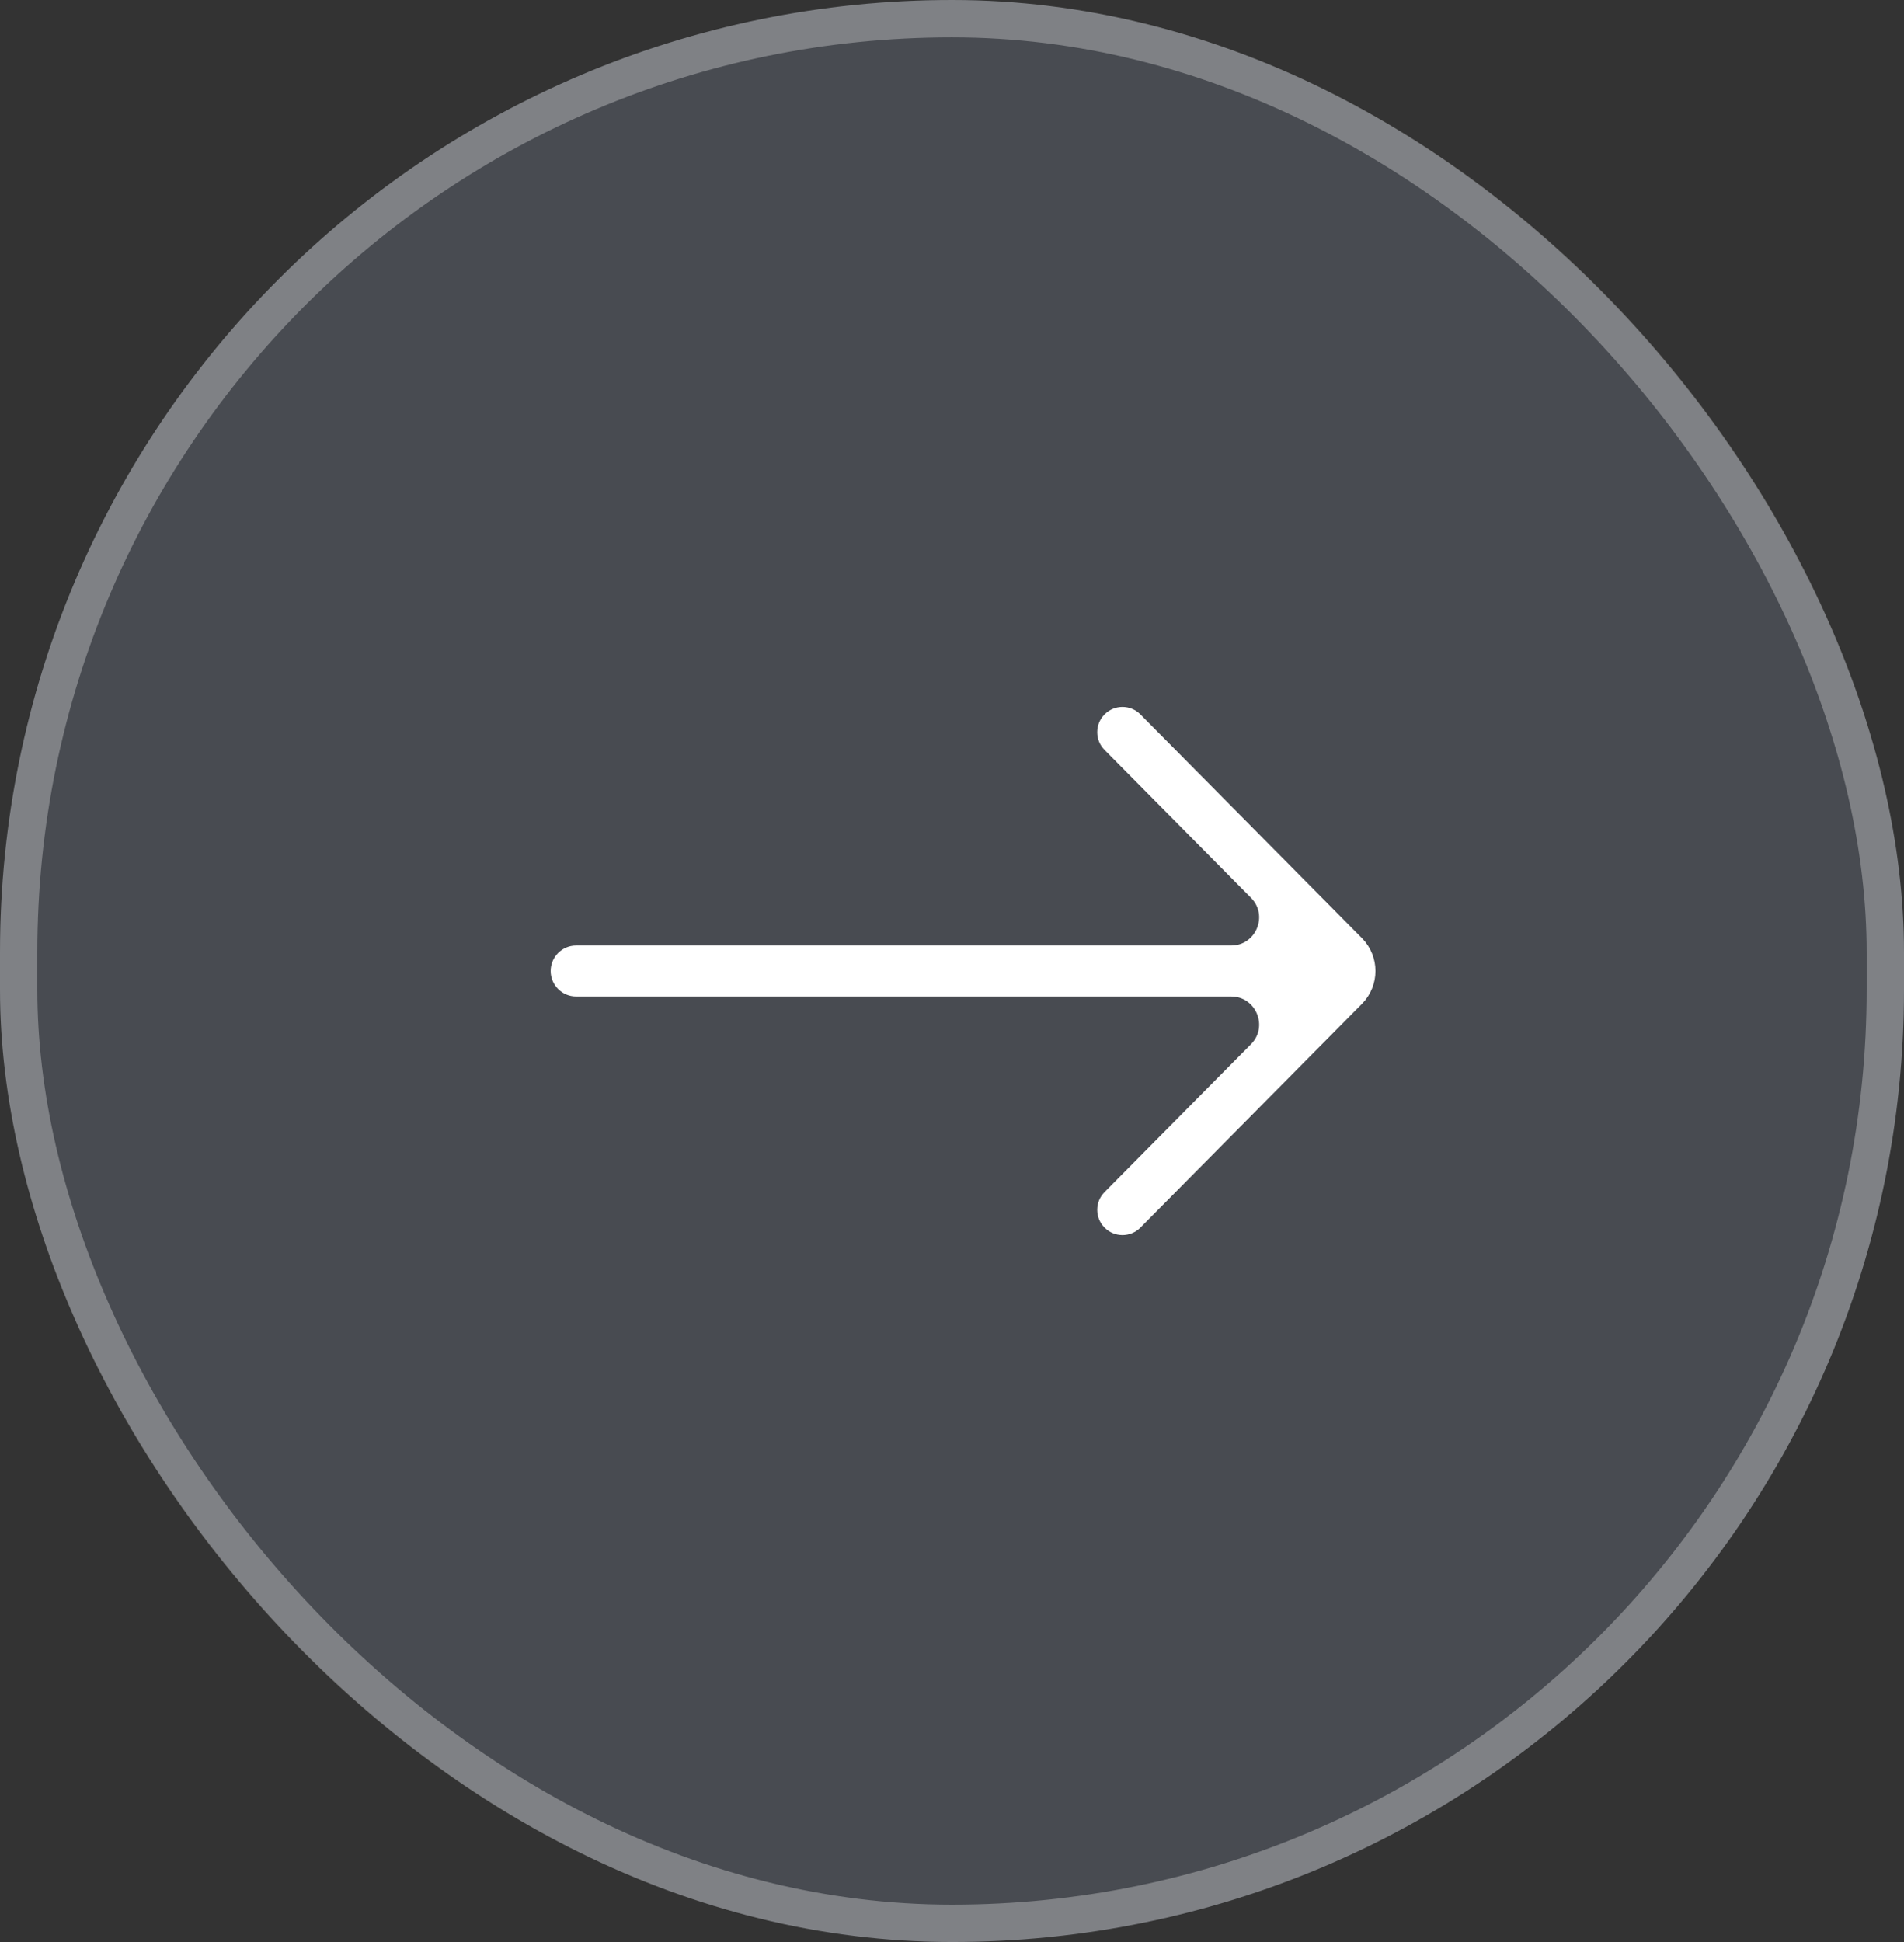 <svg xmlns="http://www.w3.org/2000/svg" width="51" height="52" viewBox="0 0 51 52" fill="none"><rect x="0" y="0" width="51" height="52" fill="#333333" stroke="none"/><rect width="51" height="52" rx="25.5" fill="#9DACCC" fill-opacity="0.2"></rect><rect x="0.5" y="0.5" width="50" height="51" rx="25" stroke="white" stroke-opacity="0.3"></rect><g clip-path="url(#clip0_50006_10929)"><g clip-path="url(#clip1_50006_10929)"><g clip-path="url(#clip2_50006_10929)"><path d="M29.764 32.096C29.599 32.261 29.599 32.529 29.764 32.695C29.93 32.863 30.202 32.863 30.369 32.695L36.303 26.704C36.689 26.314 36.689 25.686 36.303 25.296L30.369 19.305C30.202 19.137 29.93 19.137 29.764 19.305C29.599 19.471 29.599 19.739 29.764 19.904L33.686 23.864C34.311 24.495 33.864 25.568 32.975 25.568H15.432C15.194 25.568 15 25.761 15 26C15 26.239 15.194 26.432 15.432 26.432H32.975C33.864 26.432 34.311 27.505 33.686 28.136L29.764 32.096Z" fill="white" stroke="white" stroke-width="0.5"></path></g></g></g><defs><clipPath id="clip0_50006_10929"><rect width="23" height="16" fill="white" transform="translate(14 18)"></rect></clipPath><clipPath id="clip1_50006_10929"><rect width="23" height="16" fill="white" transform="translate(14 18)"></rect></clipPath><clipPath id="clip2_50006_10929"><rect width="23" height="16" fill="white" transform="translate(14 18)"></rect></clipPath></defs></svg>